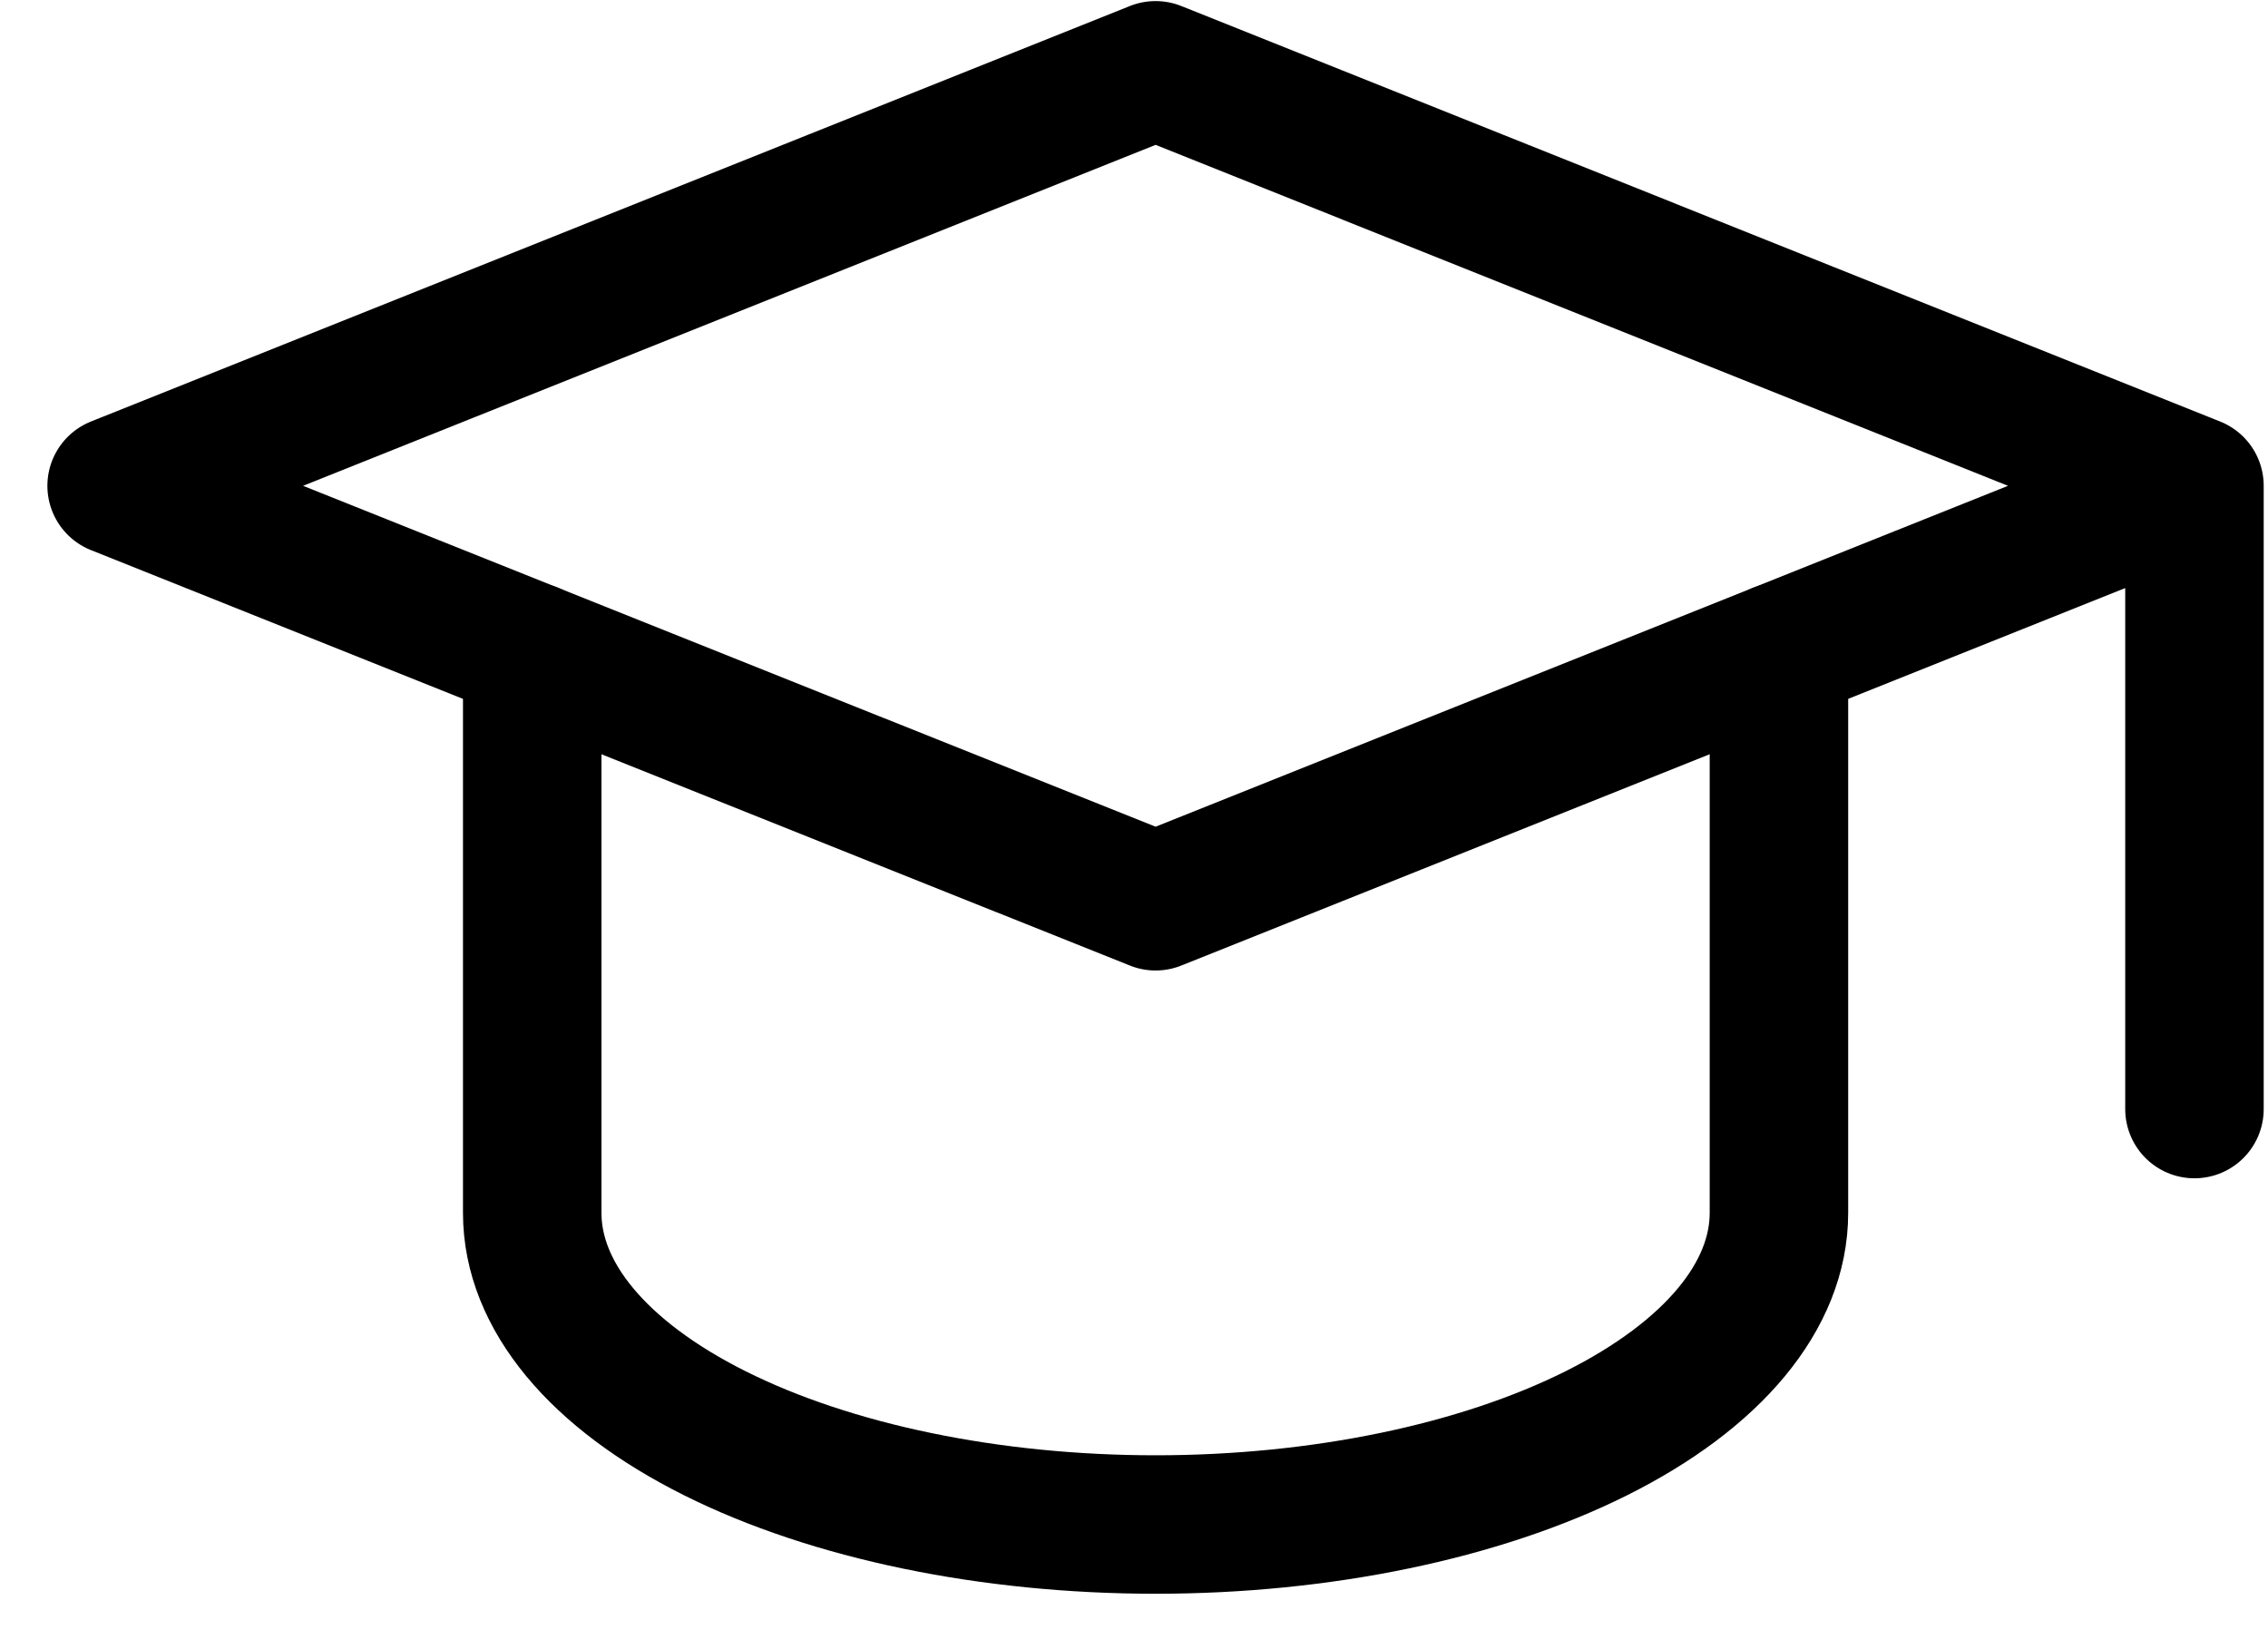 <svg width="33" height="24" viewBox="0 0 33 24" fill="none" xmlns="http://www.w3.org/2000/svg">
<path d="M31.93 7.07L16.814 1.023L1.697 7.07L16.814 13.116L31.93 7.07ZM31.93 7.07V16.14" stroke="black" stroke-width="2.015" stroke-linecap="round" stroke-linejoin="round"/>
<path d="M7.744 9.488V17.651C7.744 18.854 8.7 20.007 10.401 20.858C12.101 21.708 14.409 22.186 16.814 22.186C19.219 22.186 21.526 21.708 23.227 20.858C24.928 20.007 25.884 18.854 25.884 17.651V9.488" stroke="black" stroke-width="2.015" stroke-linecap="round" stroke-linejoin="round"/>
</svg>
